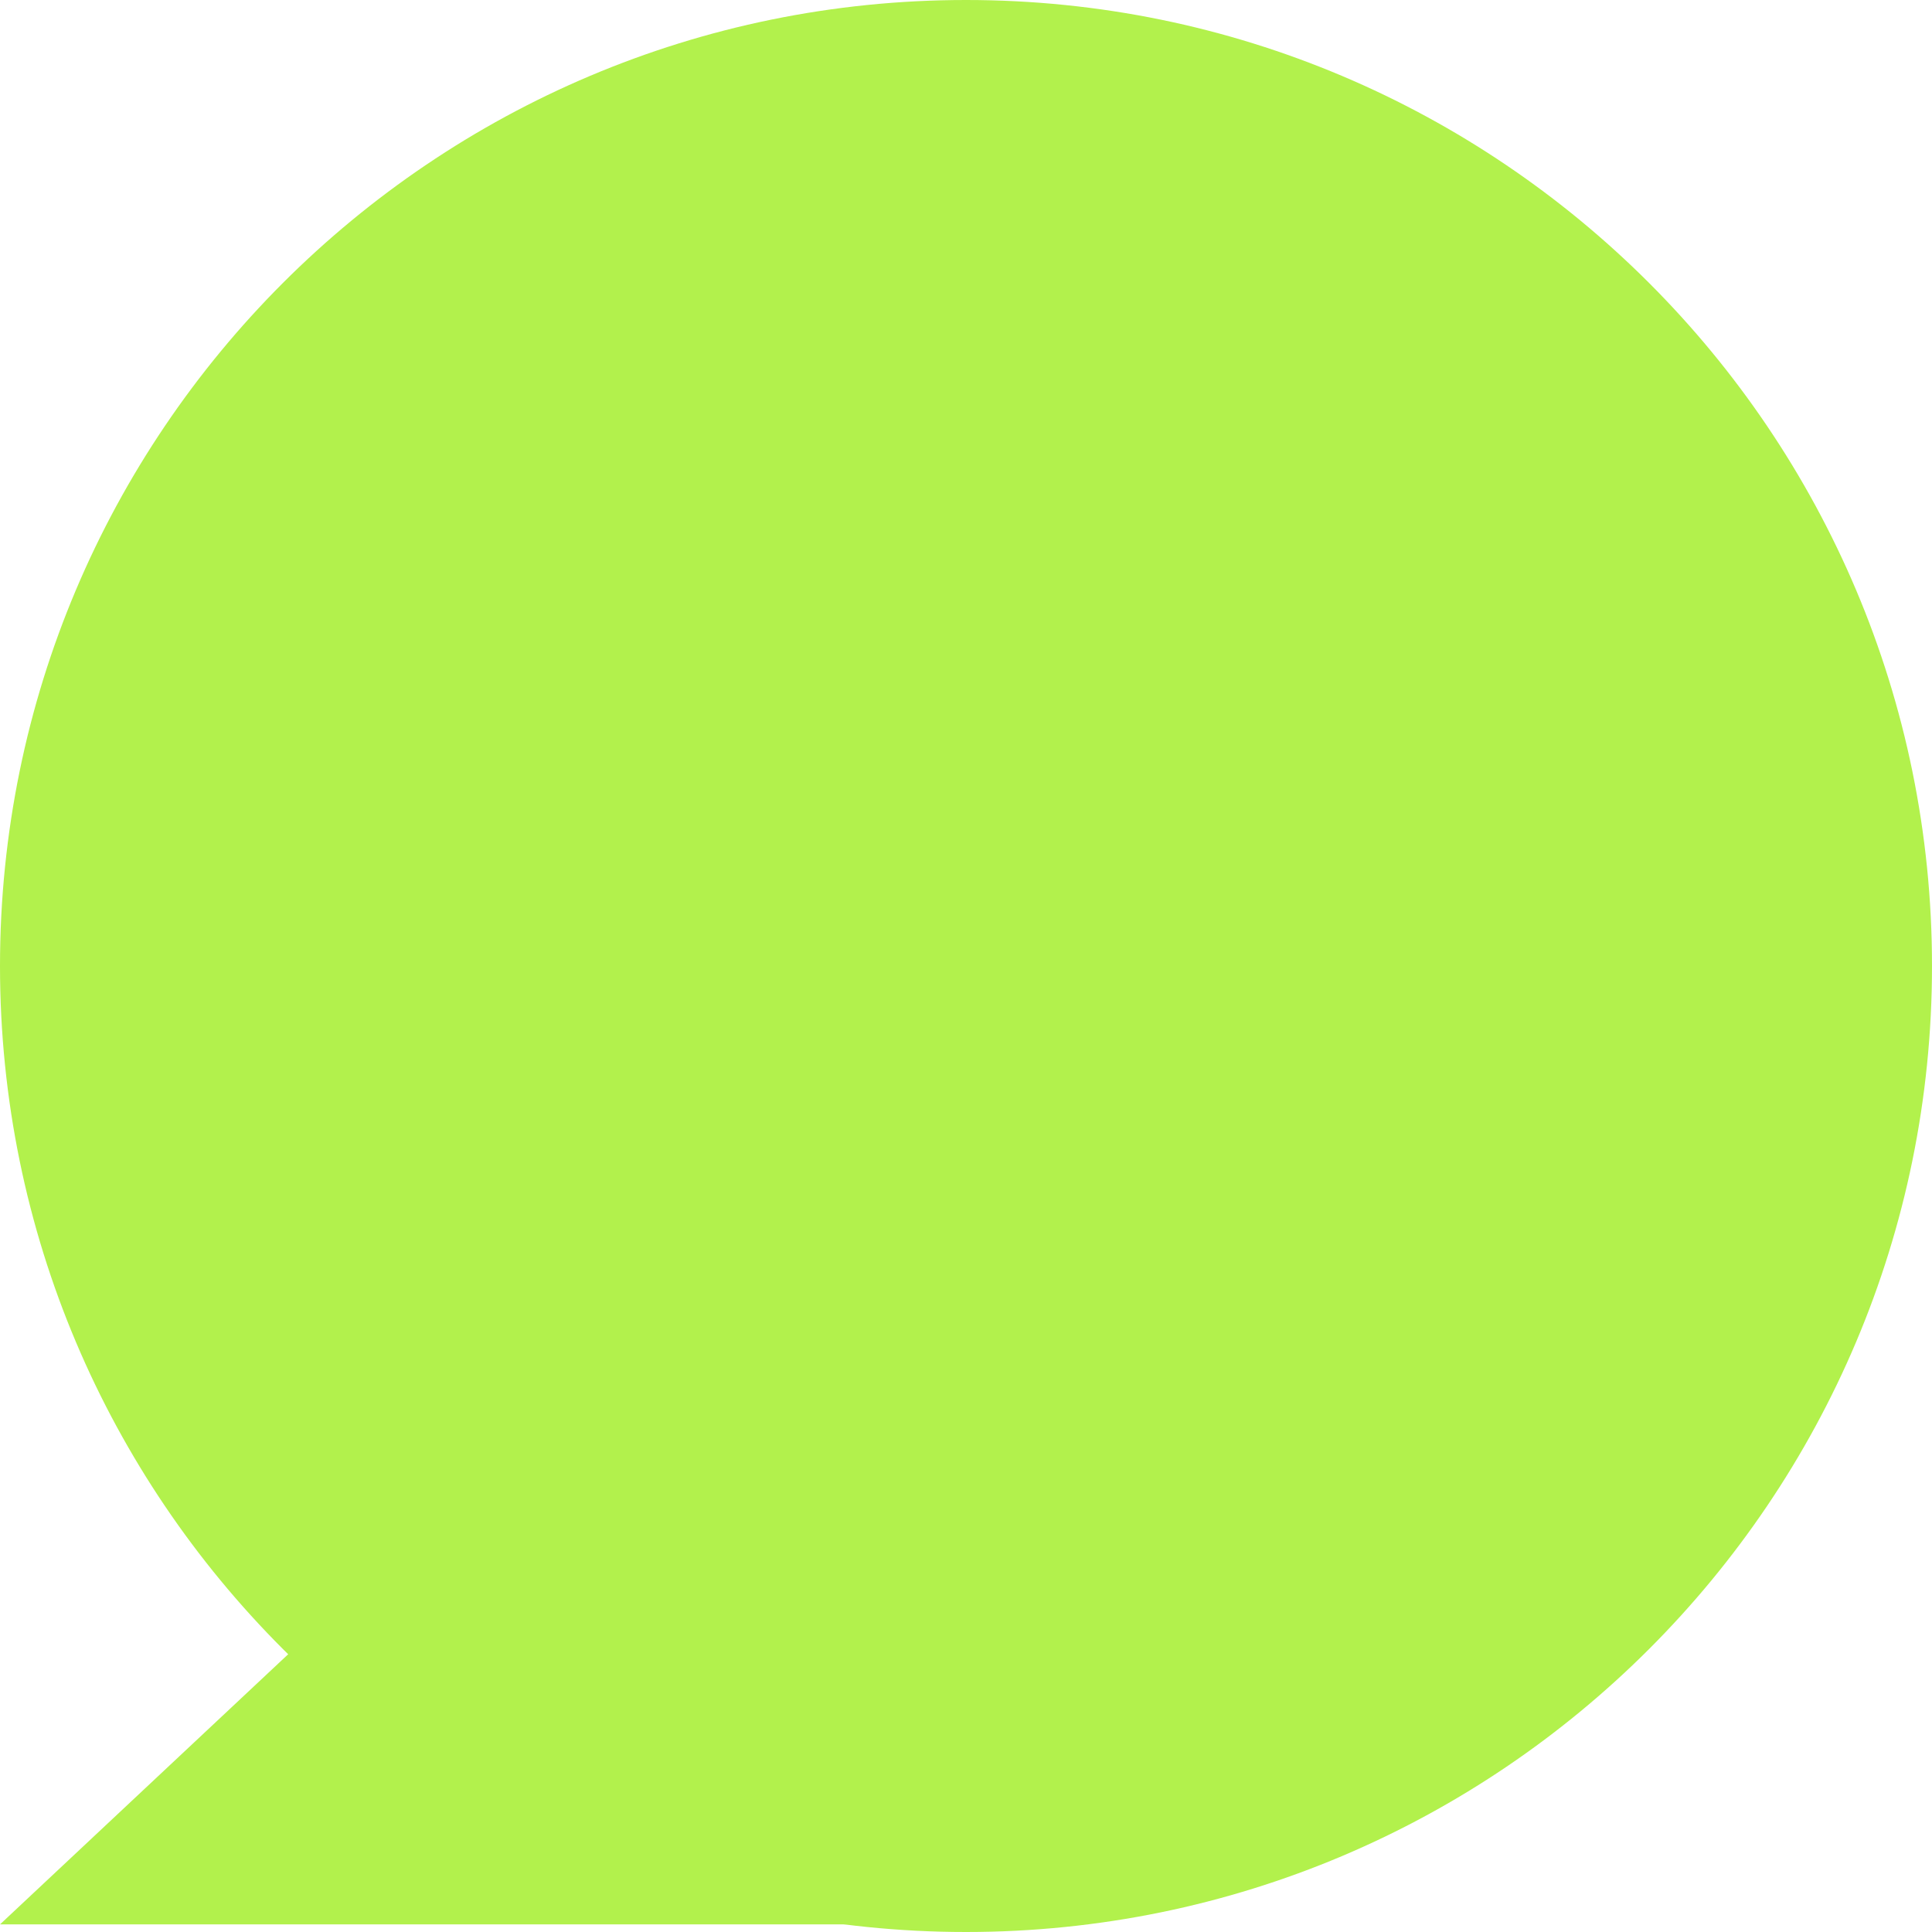 <svg xmlns="http://www.w3.org/2000/svg" width="63" height="63" viewBox="0 0 63 63" fill="none"><path d="M31.052 33.641L7.05719e-05 62.752H31.052L31.052 33.641Z" fill="#B2F14C"></path><path d="M0 31.5C0 14.103 14.103 0 31.5 0C48.897 0 63 14.103 63 31.5C63 48.897 48.897 63 31.5 63C14.103 63 0 48.897 0 31.5Z" fill="#B2F14C"></path></svg>